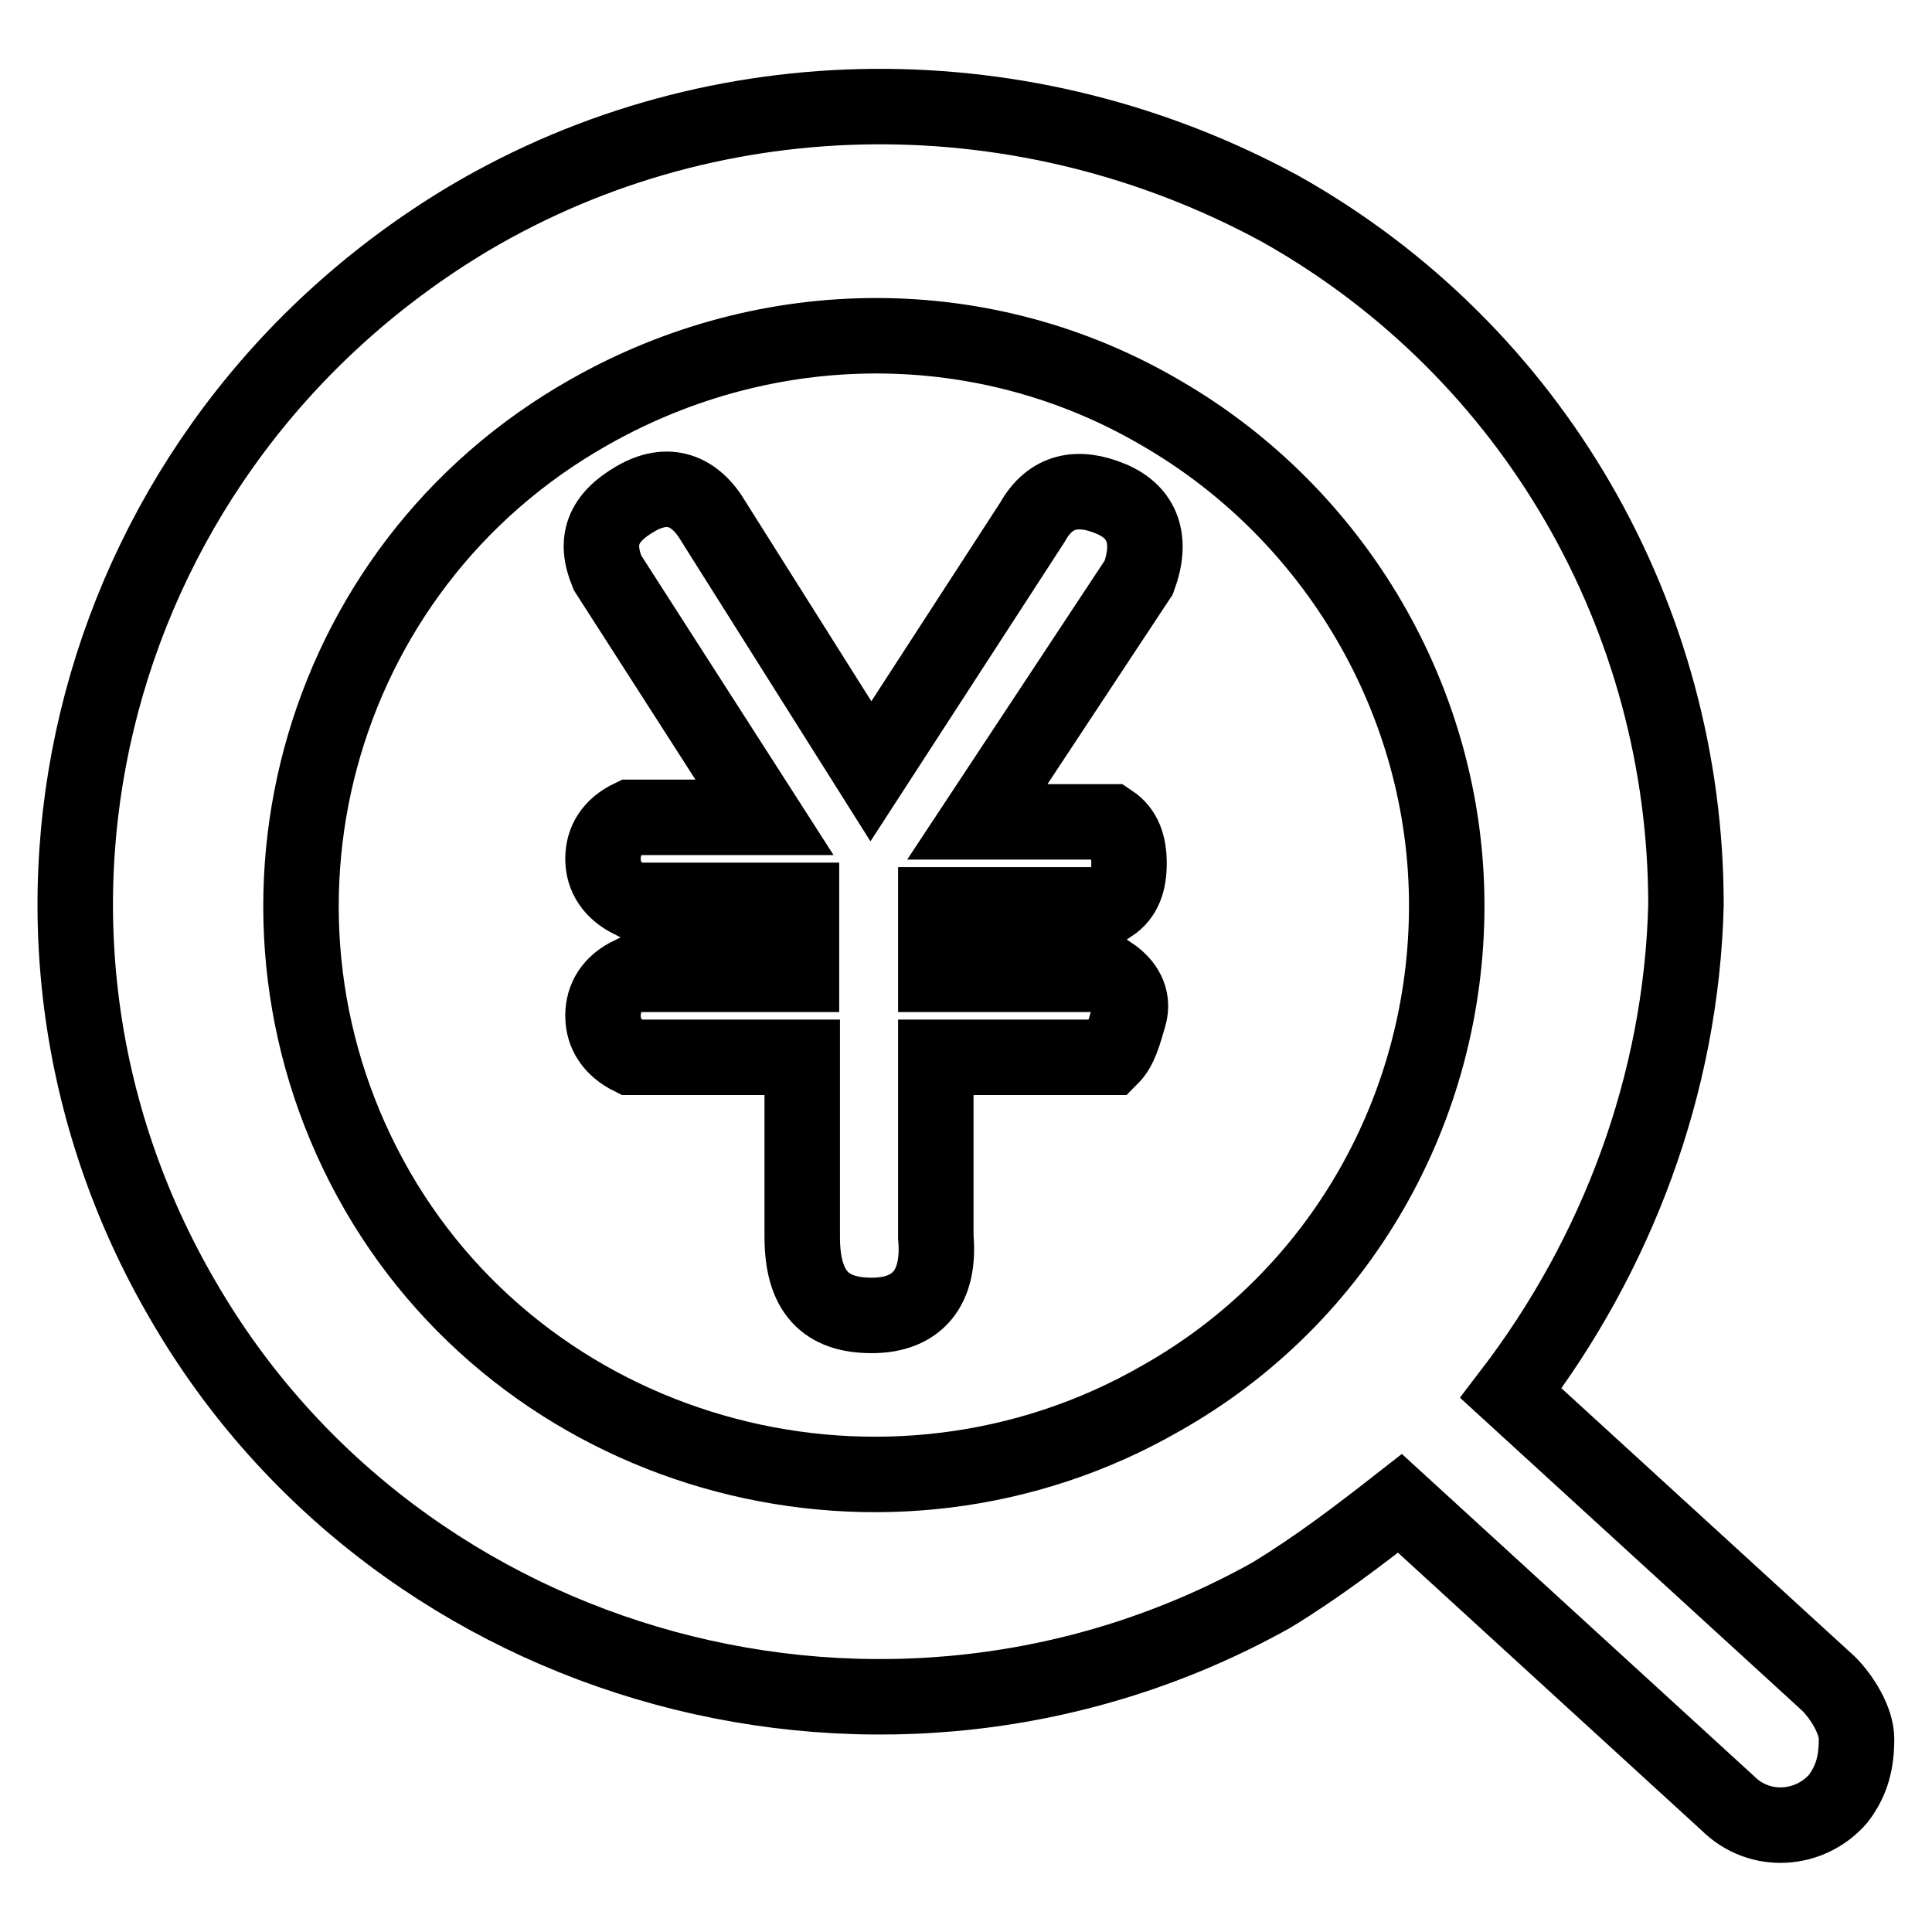 <?xml version="1.0" encoding="utf-8"?>
<!-- Svg Vector Icons : http://www.onlinewebfonts.com/icon -->
<!DOCTYPE svg PUBLIC "-//W3C//DTD SVG 1.1//EN" "http://www.w3.org/Graphics/SVG/1.1/DTD/svg11.dtd">
<svg version="1.1" xmlns="http://www.w3.org/2000/svg" xmlns:xlink="http://www.w3.org/1999/xlink" x="0px" y="0px" viewBox="0 0 256 256" enable-background="new 0 0 256 256" xml:space="preserve">
<g> <path stroke-width="10" fill-opacity="0" stroke="#000000"  d="M200.2,184.6l42.1,38.5c1.8,1.8,3.7,4.9,3.7,7.3c0,3.1-0.6,5.5-2.4,7.9c-3.7,4.3-10.4,4.9-14.7,0.6 l-43.4-39.7c-5.5,4.3-11,8.5-17.1,12.2C117.8,239.6,53,221.9,24.3,172.4C-5,122.3,12.1,58.8,62.2,28.9c33-19.5,73.9-19.5,107.5-1.2 c33.6,18.9,53.7,54.3,53.7,92.2C222.8,143.7,214.2,166.3,200.2,184.6z M78.1,54.6C41.4,75.3,29.2,121.7,50,157.8 c20.8,36,67.8,48.2,103.8,27.5c23.8-13.4,37.9-38.5,37.9-65.3c0-26.9-14.7-51.9-37.9-65.3C130.6,41.1,101.9,41.1,78.1,54.6 L78.1,54.6z M80.5,75.9c-1.8-4.3-0.6-7.3,3.7-9.8s7.9-1.2,10.4,3.1l20.8,33l21.4-33c2.4-4.3,6.1-4.9,10.4-3.1 c4.3,1.8,5.5,5.5,3.7,10.4l-21.4,32.4h17.7c1.8,1.2,2.4,3.1,2.4,5.5c0,2.4-0.6,4.3-2.4,5.5h-23.2v9.2h23.2c1.8,1.2,3.1,3.1,2.4,5.5 s-1.2,4.3-2.4,5.5h-23.2v23.8c0.6,6.7-2.4,10.4-8.5,10.4c-6.1,0-9.2-3.1-9.2-10.4v-23.8H83.6c-2.4-1.2-3.7-3.1-3.7-5.5 s1.2-4.3,3.7-5.5h22.6v-9.8H83.6c-2.4-1.2-3.7-3.1-3.7-5.5c0-2.4,1.2-4.3,3.7-5.5h17.7L80.5,75.9L80.5,75.9z"/></g>
</svg>